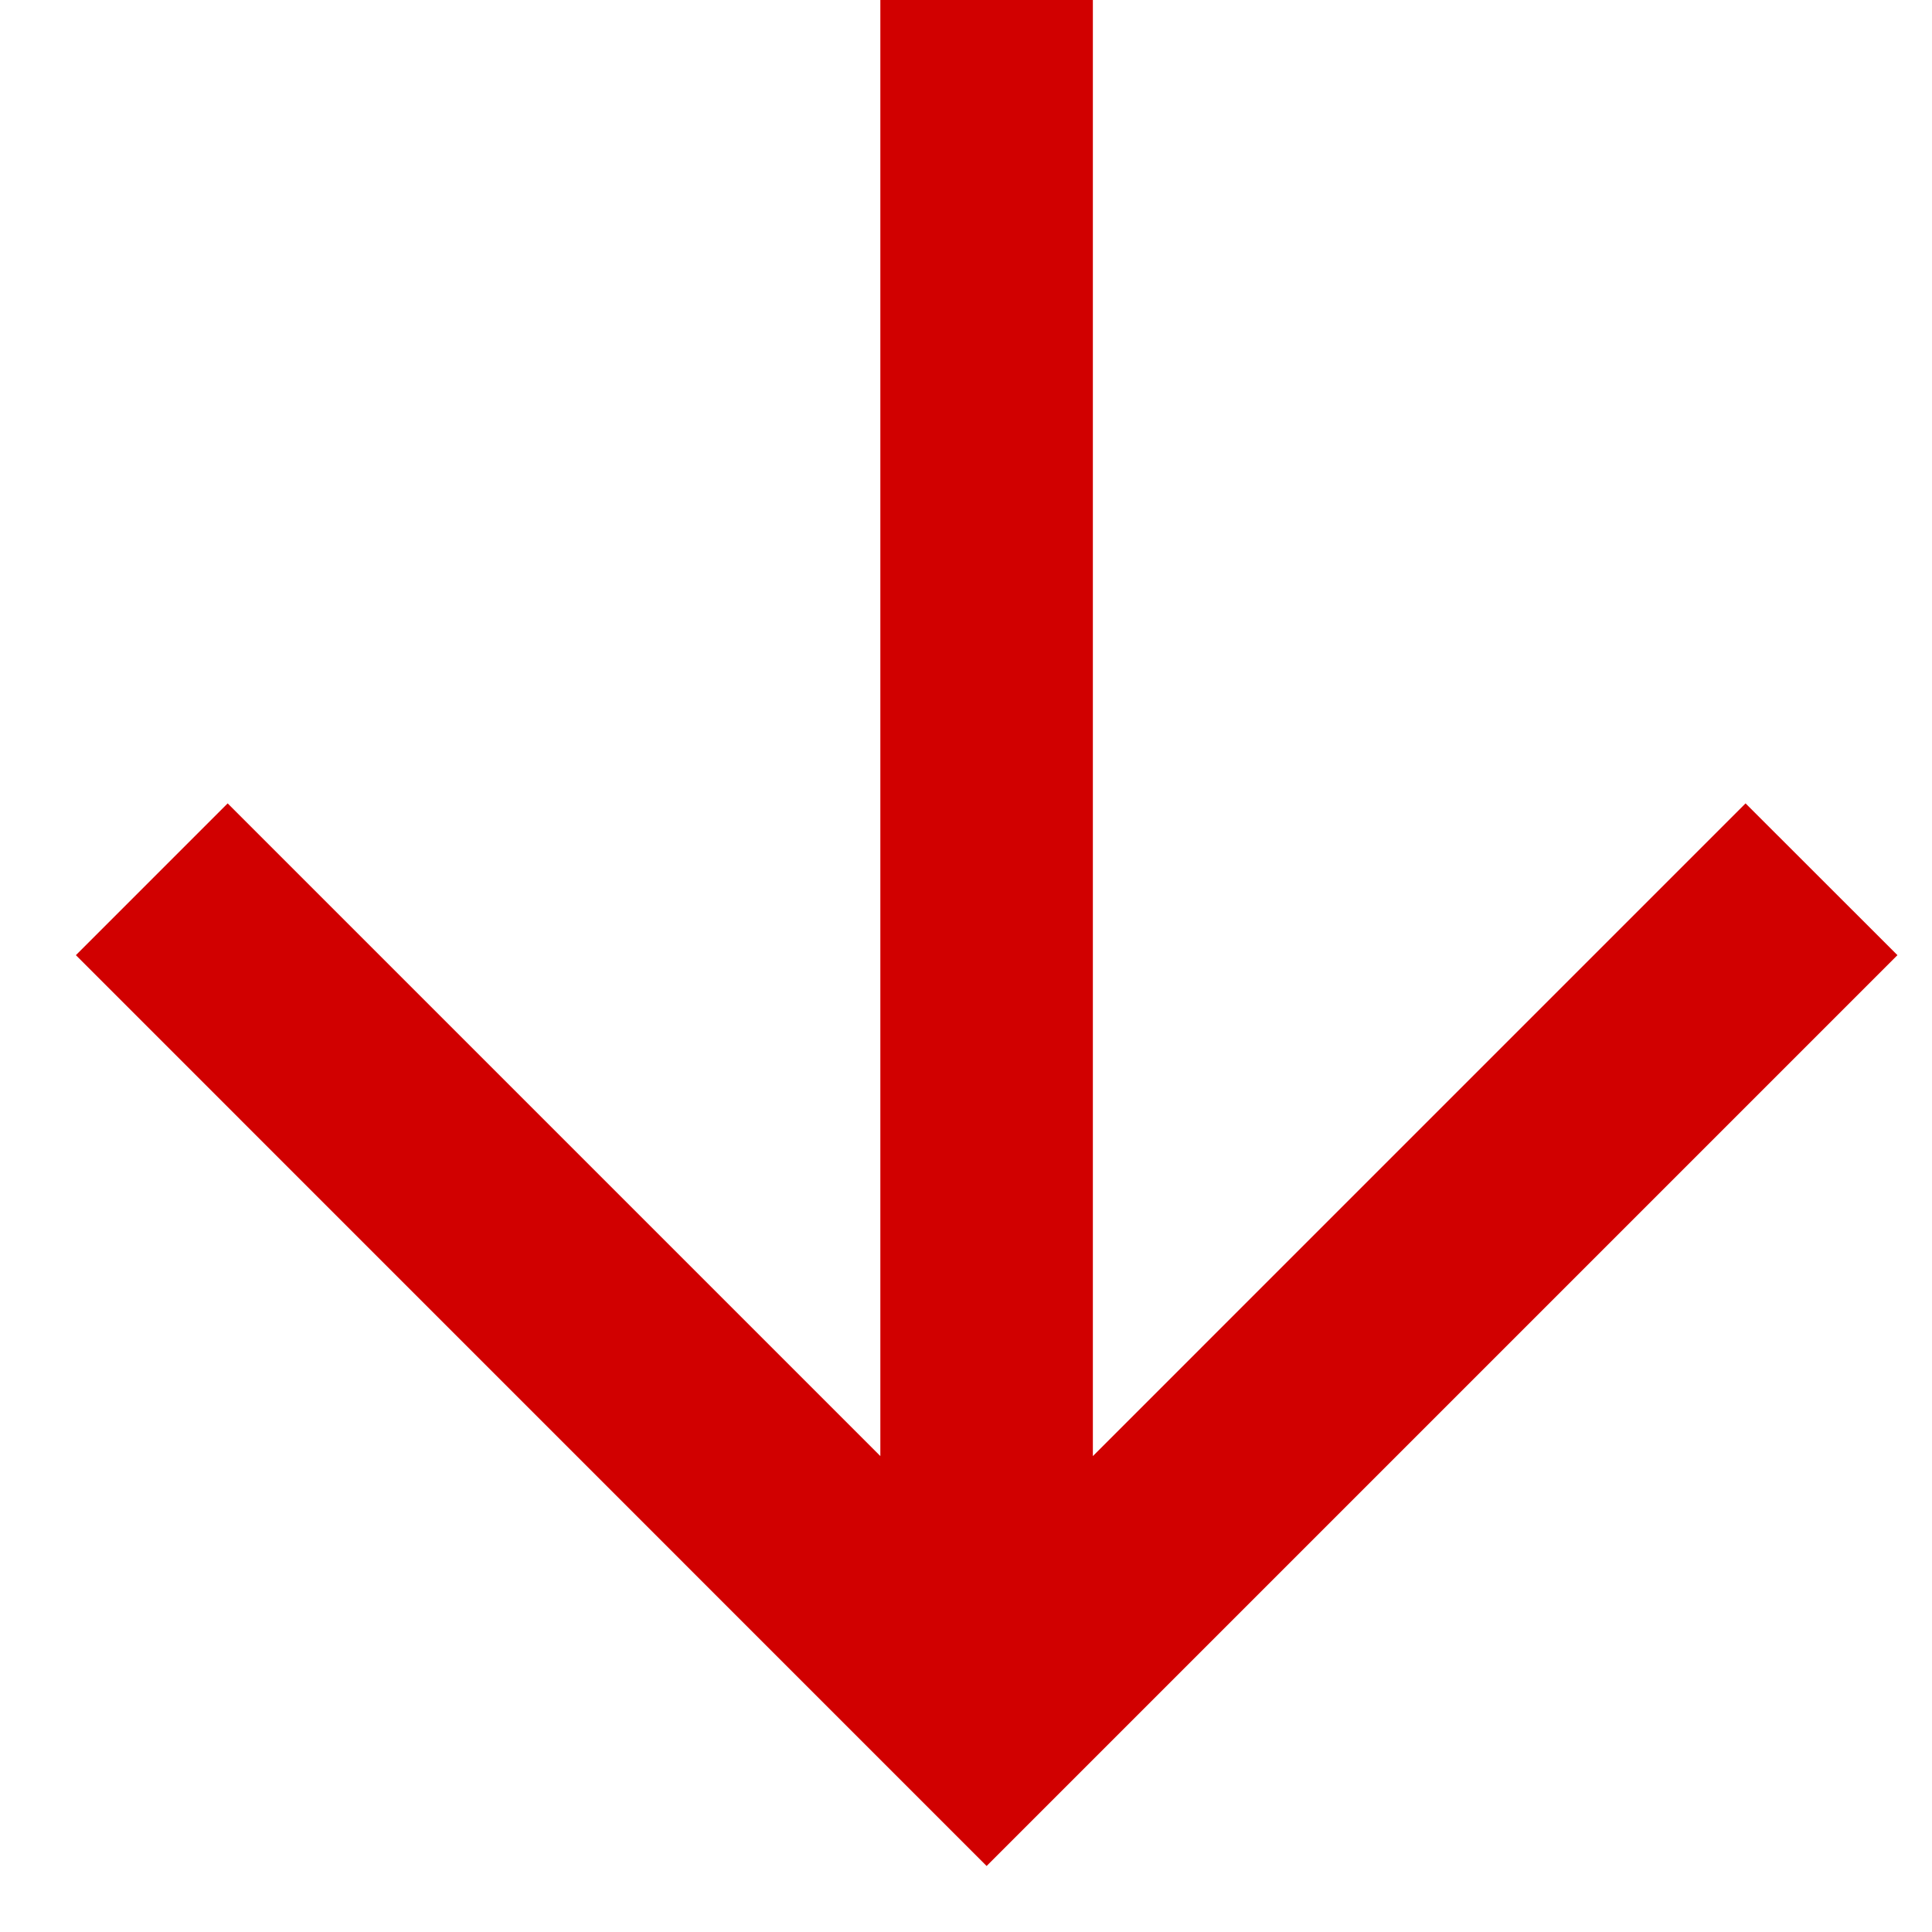 <svg
  width="18"
  height="18"
  viewBox="0 0 18 18"
  fill="none"
  xmlns="http://www.w3.org/2000/svg"
>
<path
    d="M8.202 -0.01L10.182 -0.01V13.566L16.263 7.485L17.678 8.899L9.192 17.385L0.707 8.899L2.121 7.485L8.202 13.566L8.202 -0.01Z"
    fill="#D10000"
  />
</svg>
